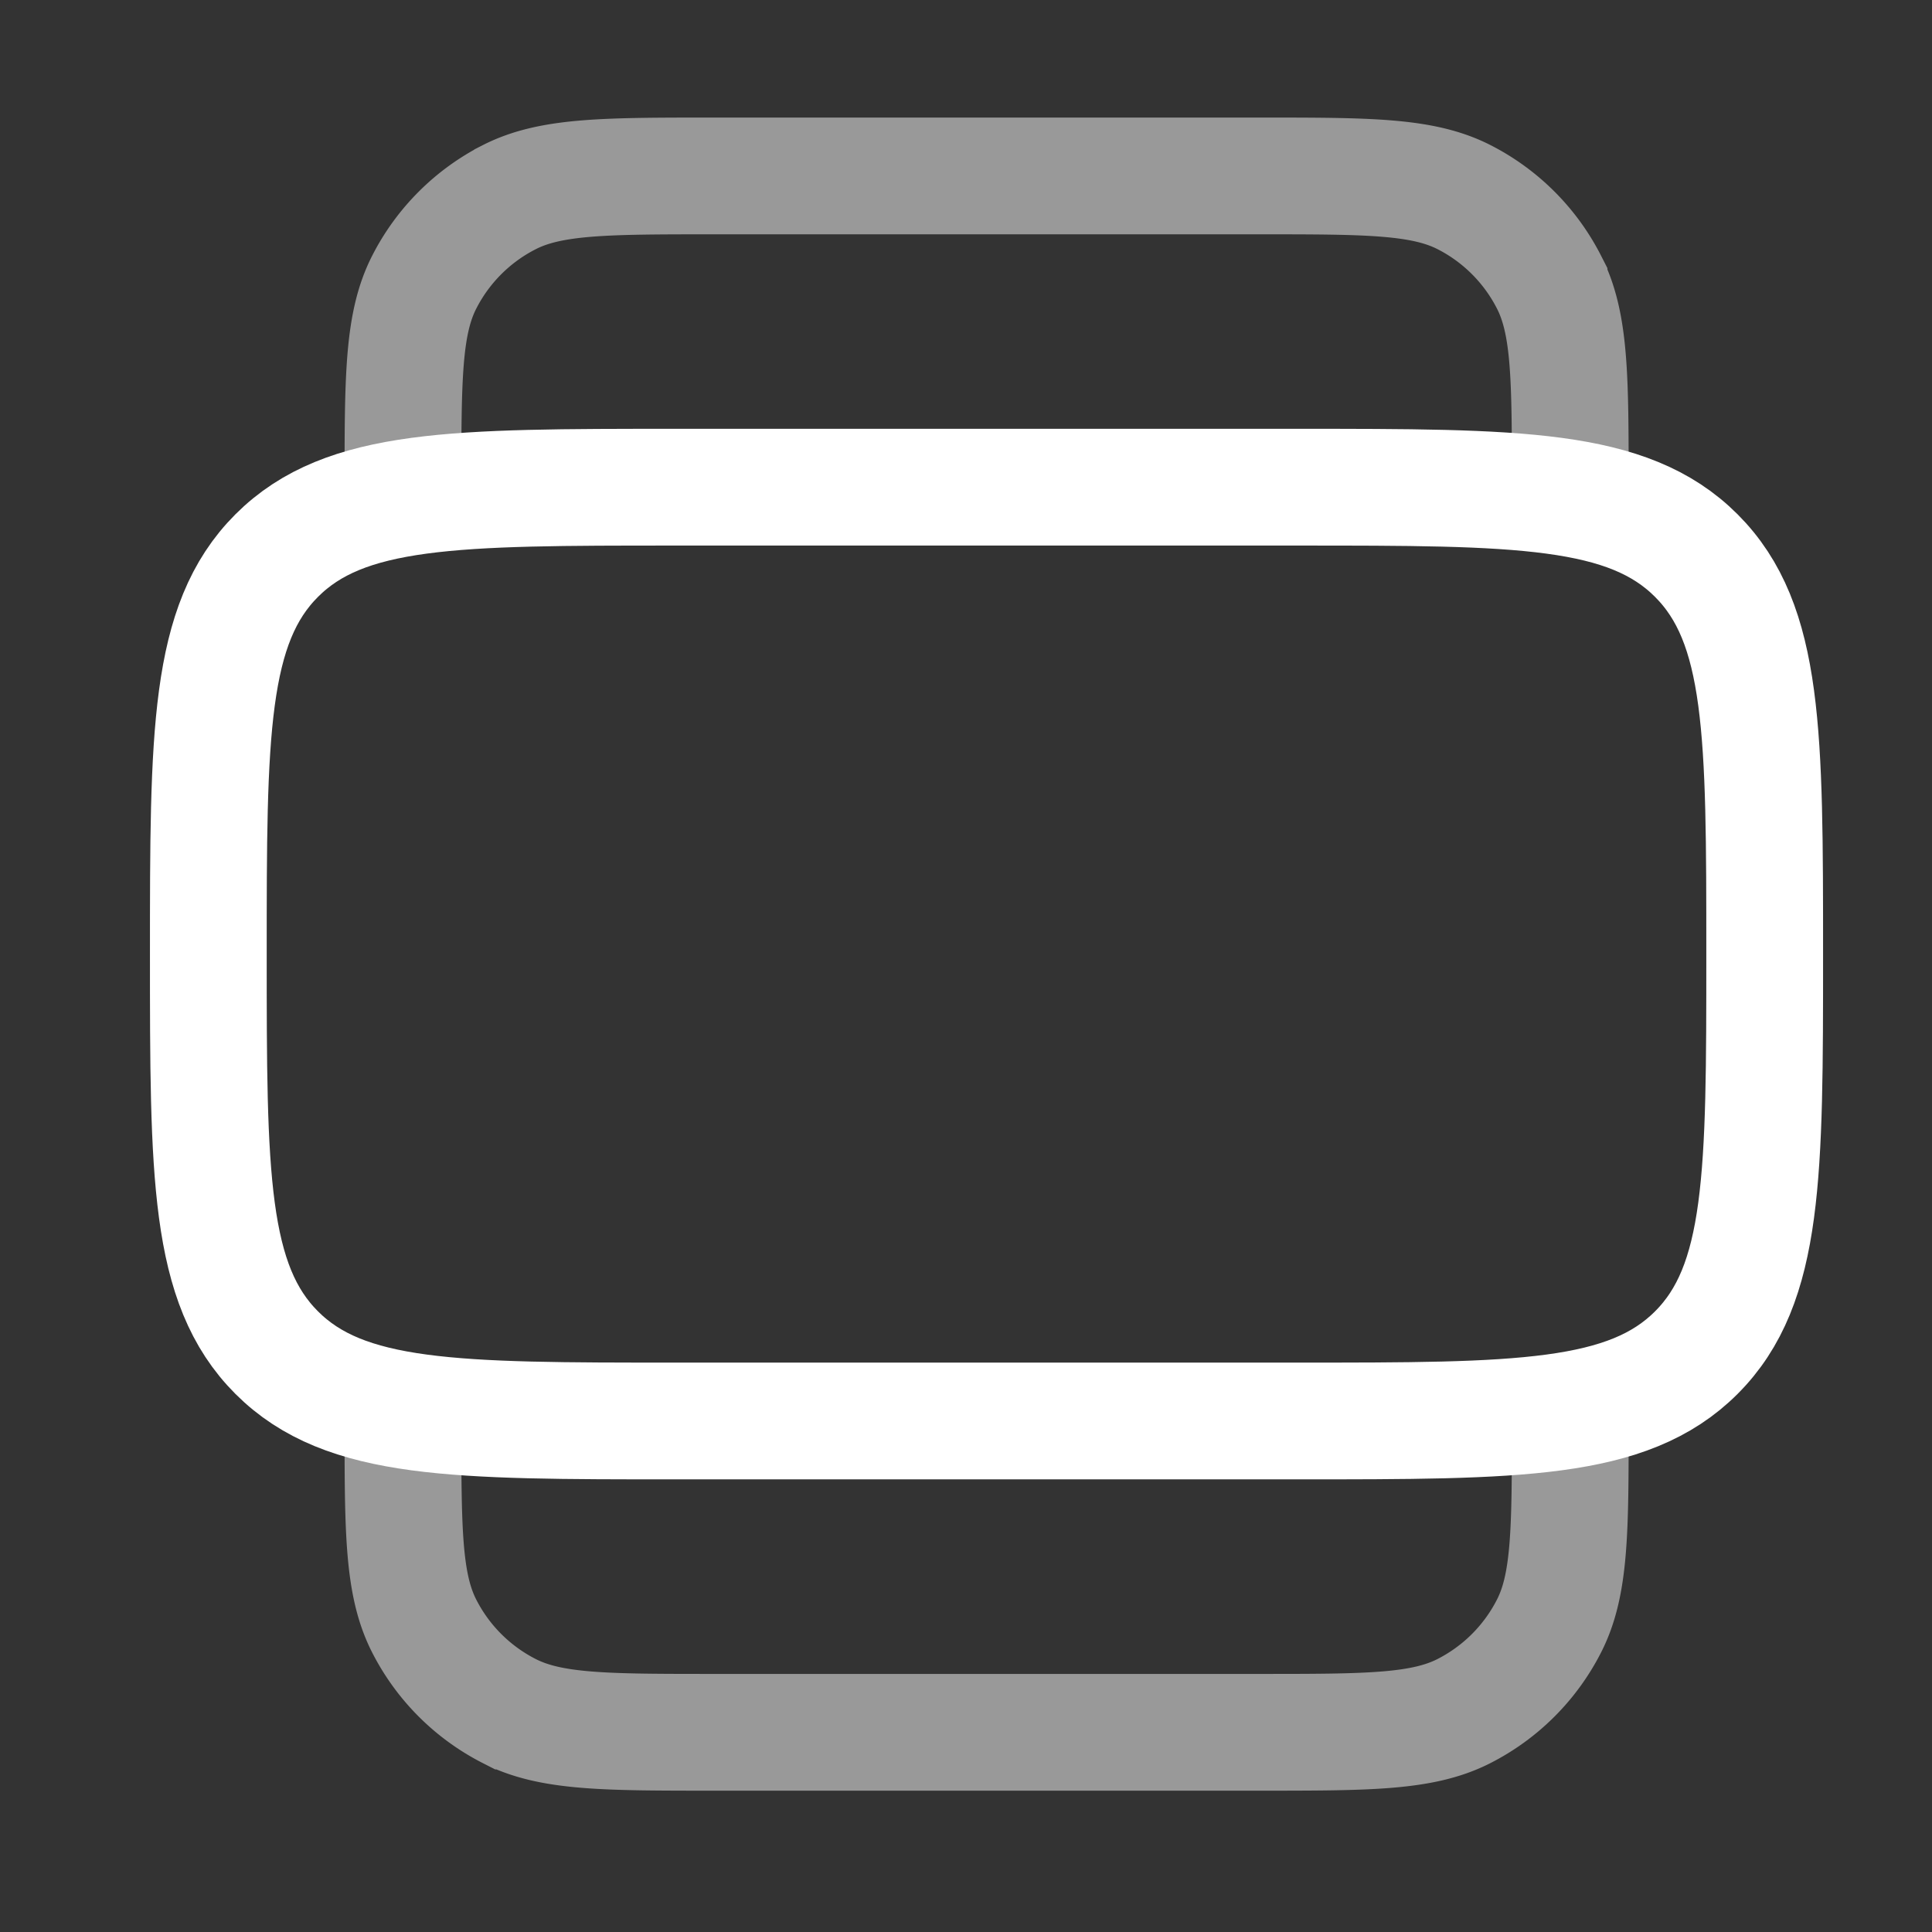 <svg xmlns="http://www.w3.org/2000/svg" width="30" height="30" fill="none"><rect width="100%" height="100%" fill="#333333" stroke="none"/><path stroke="#fff" stroke-width="1.813" d="M10.485 22.065c-3.417 0-5.126 0-6.188-1.061-1.062-1.062-1.062-2.77-1.062-6.189 0-3.417 0-5.126 1.062-6.188 1.062-1.062 2.77-1.062 6.188-1.062h9.667c3.418 0 5.127 0 6.188 1.062 1.062 1.062 1.062 2.77 1.062 6.188 0 3.418 0 5.127-1.062 6.189-1.061 1.061-2.77 1.061-6.188 1.061h-9.667Z"/><path stroke="#fff" stroke-width="1.813" d="M24.383 7.565c0-1.691 0-2.537-.33-3.184a3.021 3.021 0 0 0-1.32-1.32c-.646-.329-1.492-.329-3.184-.329h-8.458c-1.692 0-2.538 0-3.184.33a3.02 3.02 0 0 0-1.32 1.32c-.33.646-.33 1.492-.33 3.183m18.126 14.5c0 1.692 0 2.538-.33 3.184a3.021 3.021 0 0 1-1.32 1.32c-.646.33-1.492.33-3.184.33h-8.458c-1.692 0-2.538 0-3.184-.33a3.02 3.02 0 0 1-1.32-1.32c-.33-.646-.33-1.492-.33-3.184" opacity=".5"/></svg>